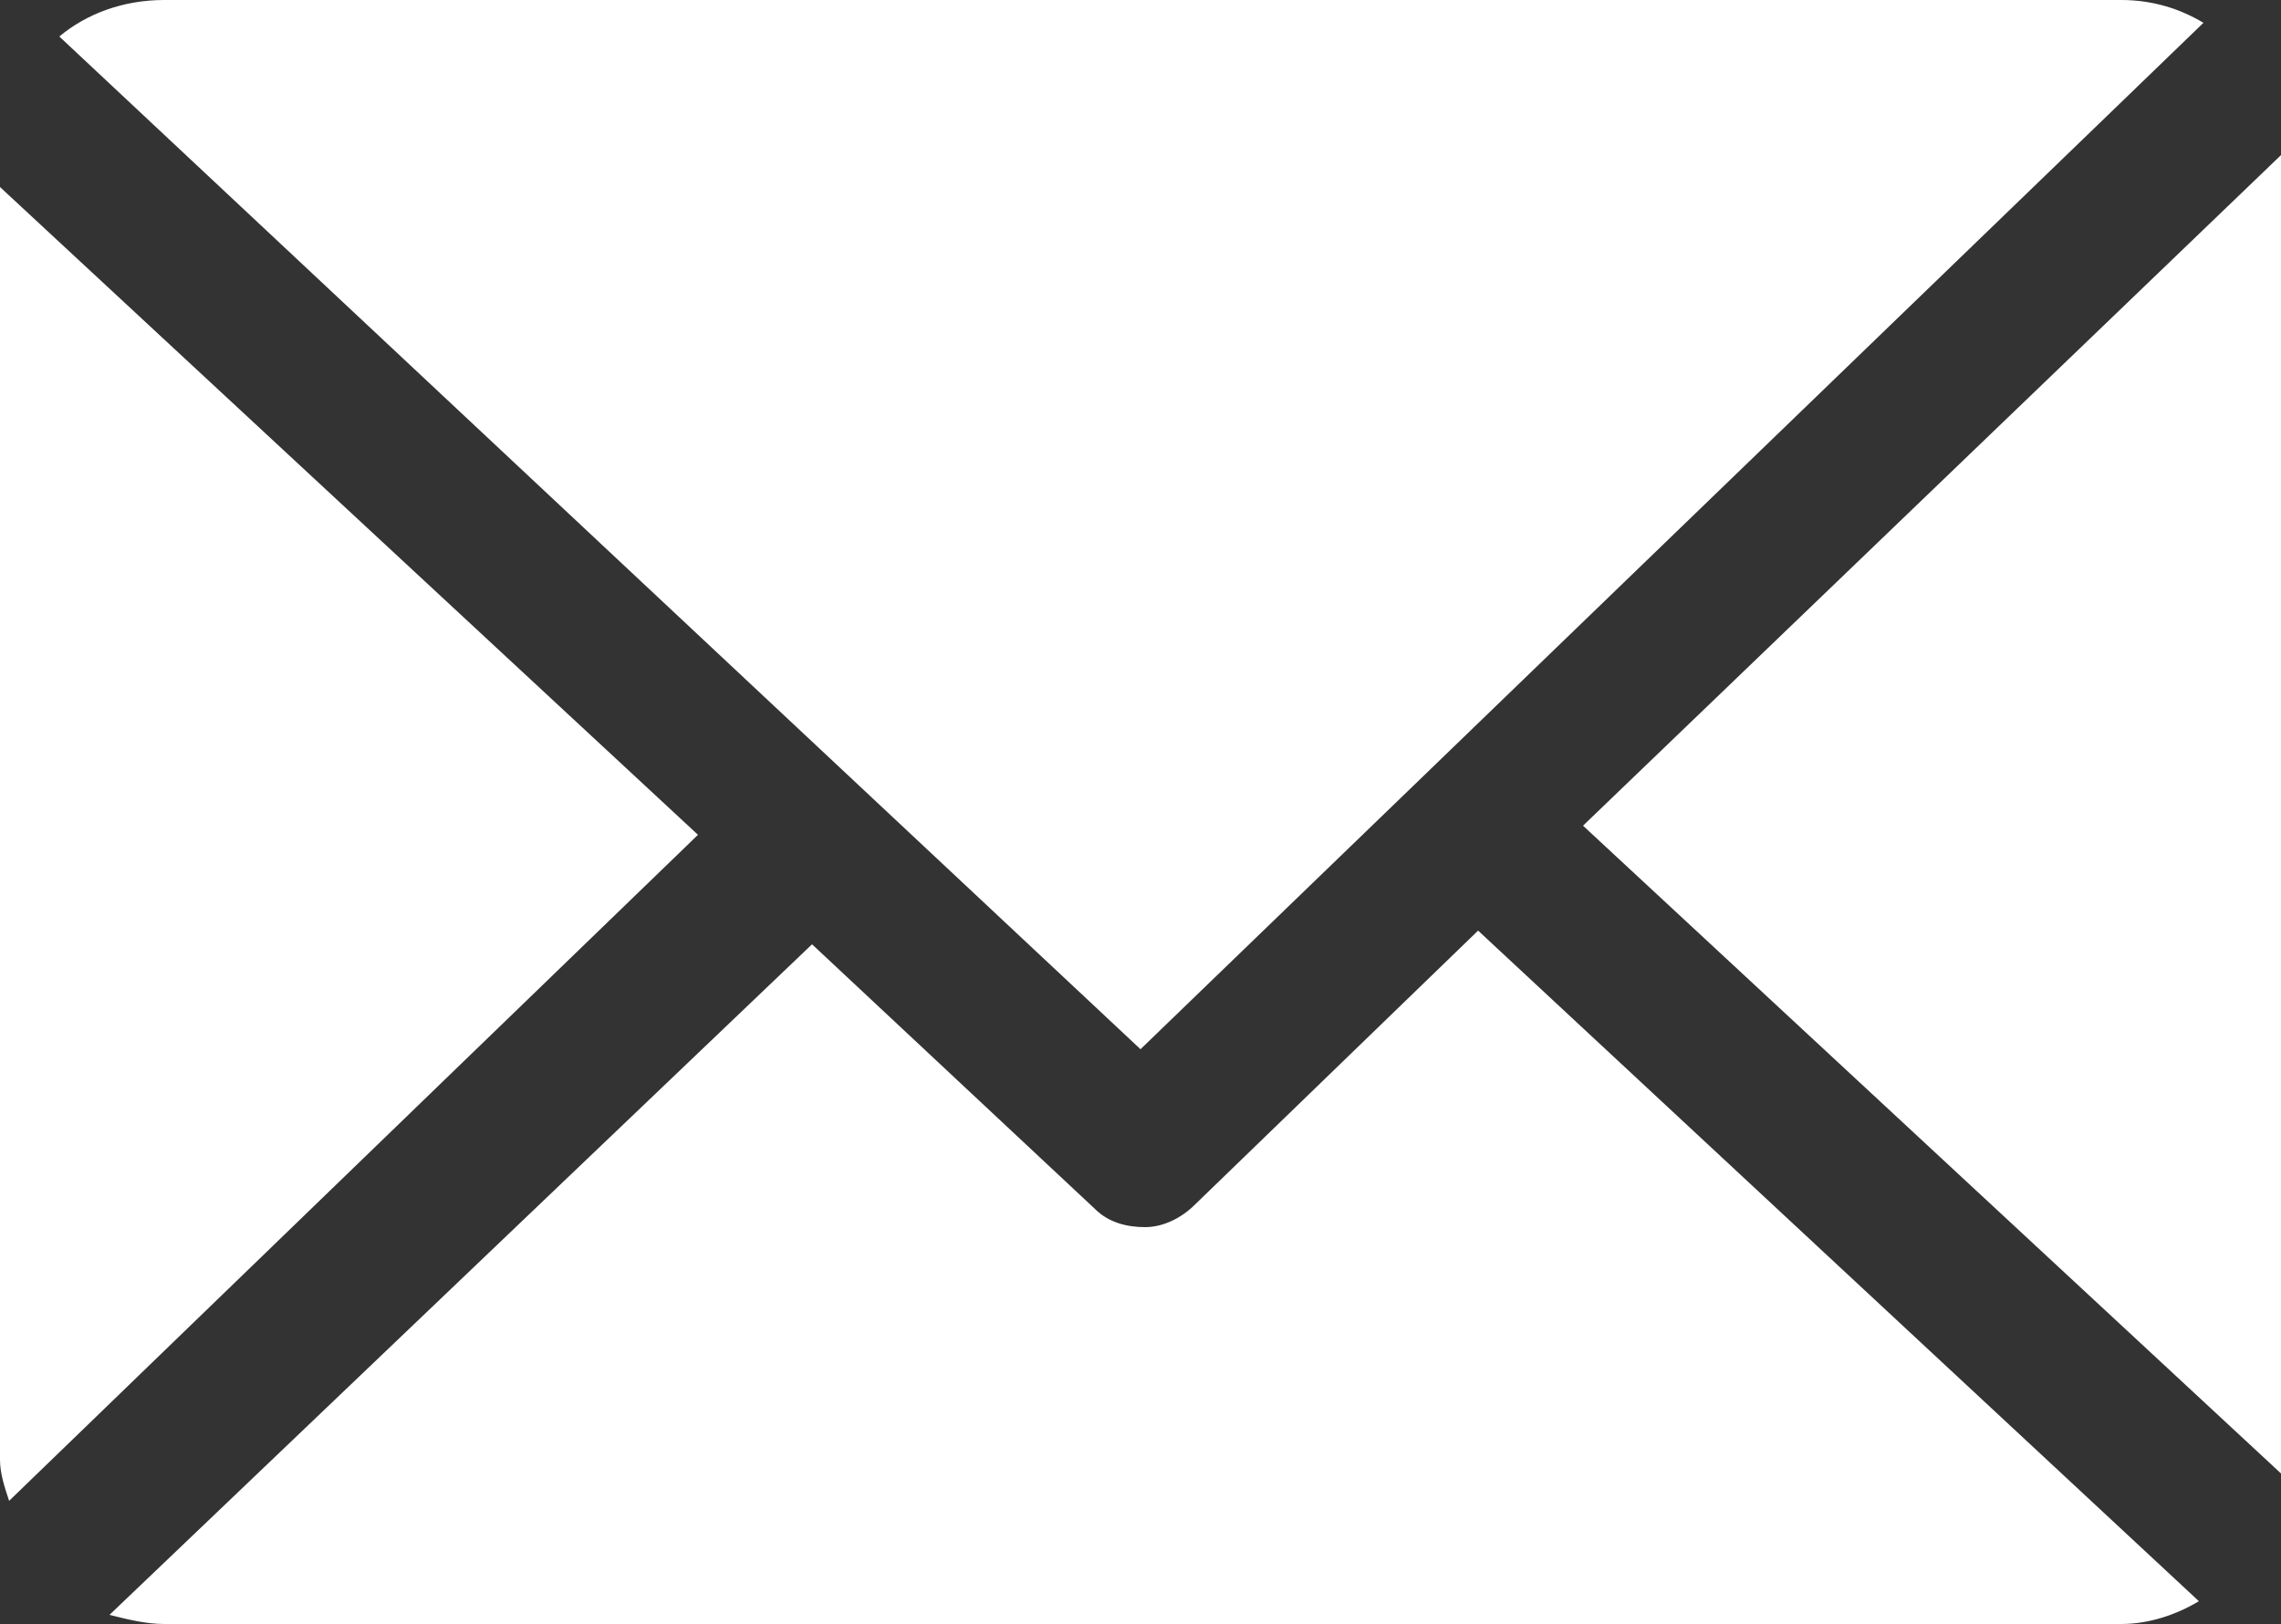 <svg xmlns="http://www.w3.org/2000/svg" viewBox="0 0 50 35.6"><rect x="0" y="0" width="50" height="35.6" fill="#333333" stroke="none"/><style>.st0{fill:#fff}</style><path class="st0" d="M50 3.6v-.2L34.7 18.1 50 32.3V3.6zM32.4 20.4l-6.2 6c-.3.3-.7.5-1.1.5-.4 0-.8-.1-1.1-.4l-6.2-5.8L2.4 35.4c.4.1.8.2 1.2.2h42.9c.6 0 1.2-.2 1.7-.5L32.4 20.4z"/><path class="st0" d="M25 23 48.3.5c-.5-.3-1.1-.5-1.8-.5H3.6c-.9 0-1.7.3-2.3.8L25 23zM0 4.1V32c0 .3.1.6.2.9l15.1-14.6L0 4.1z"/></svg>